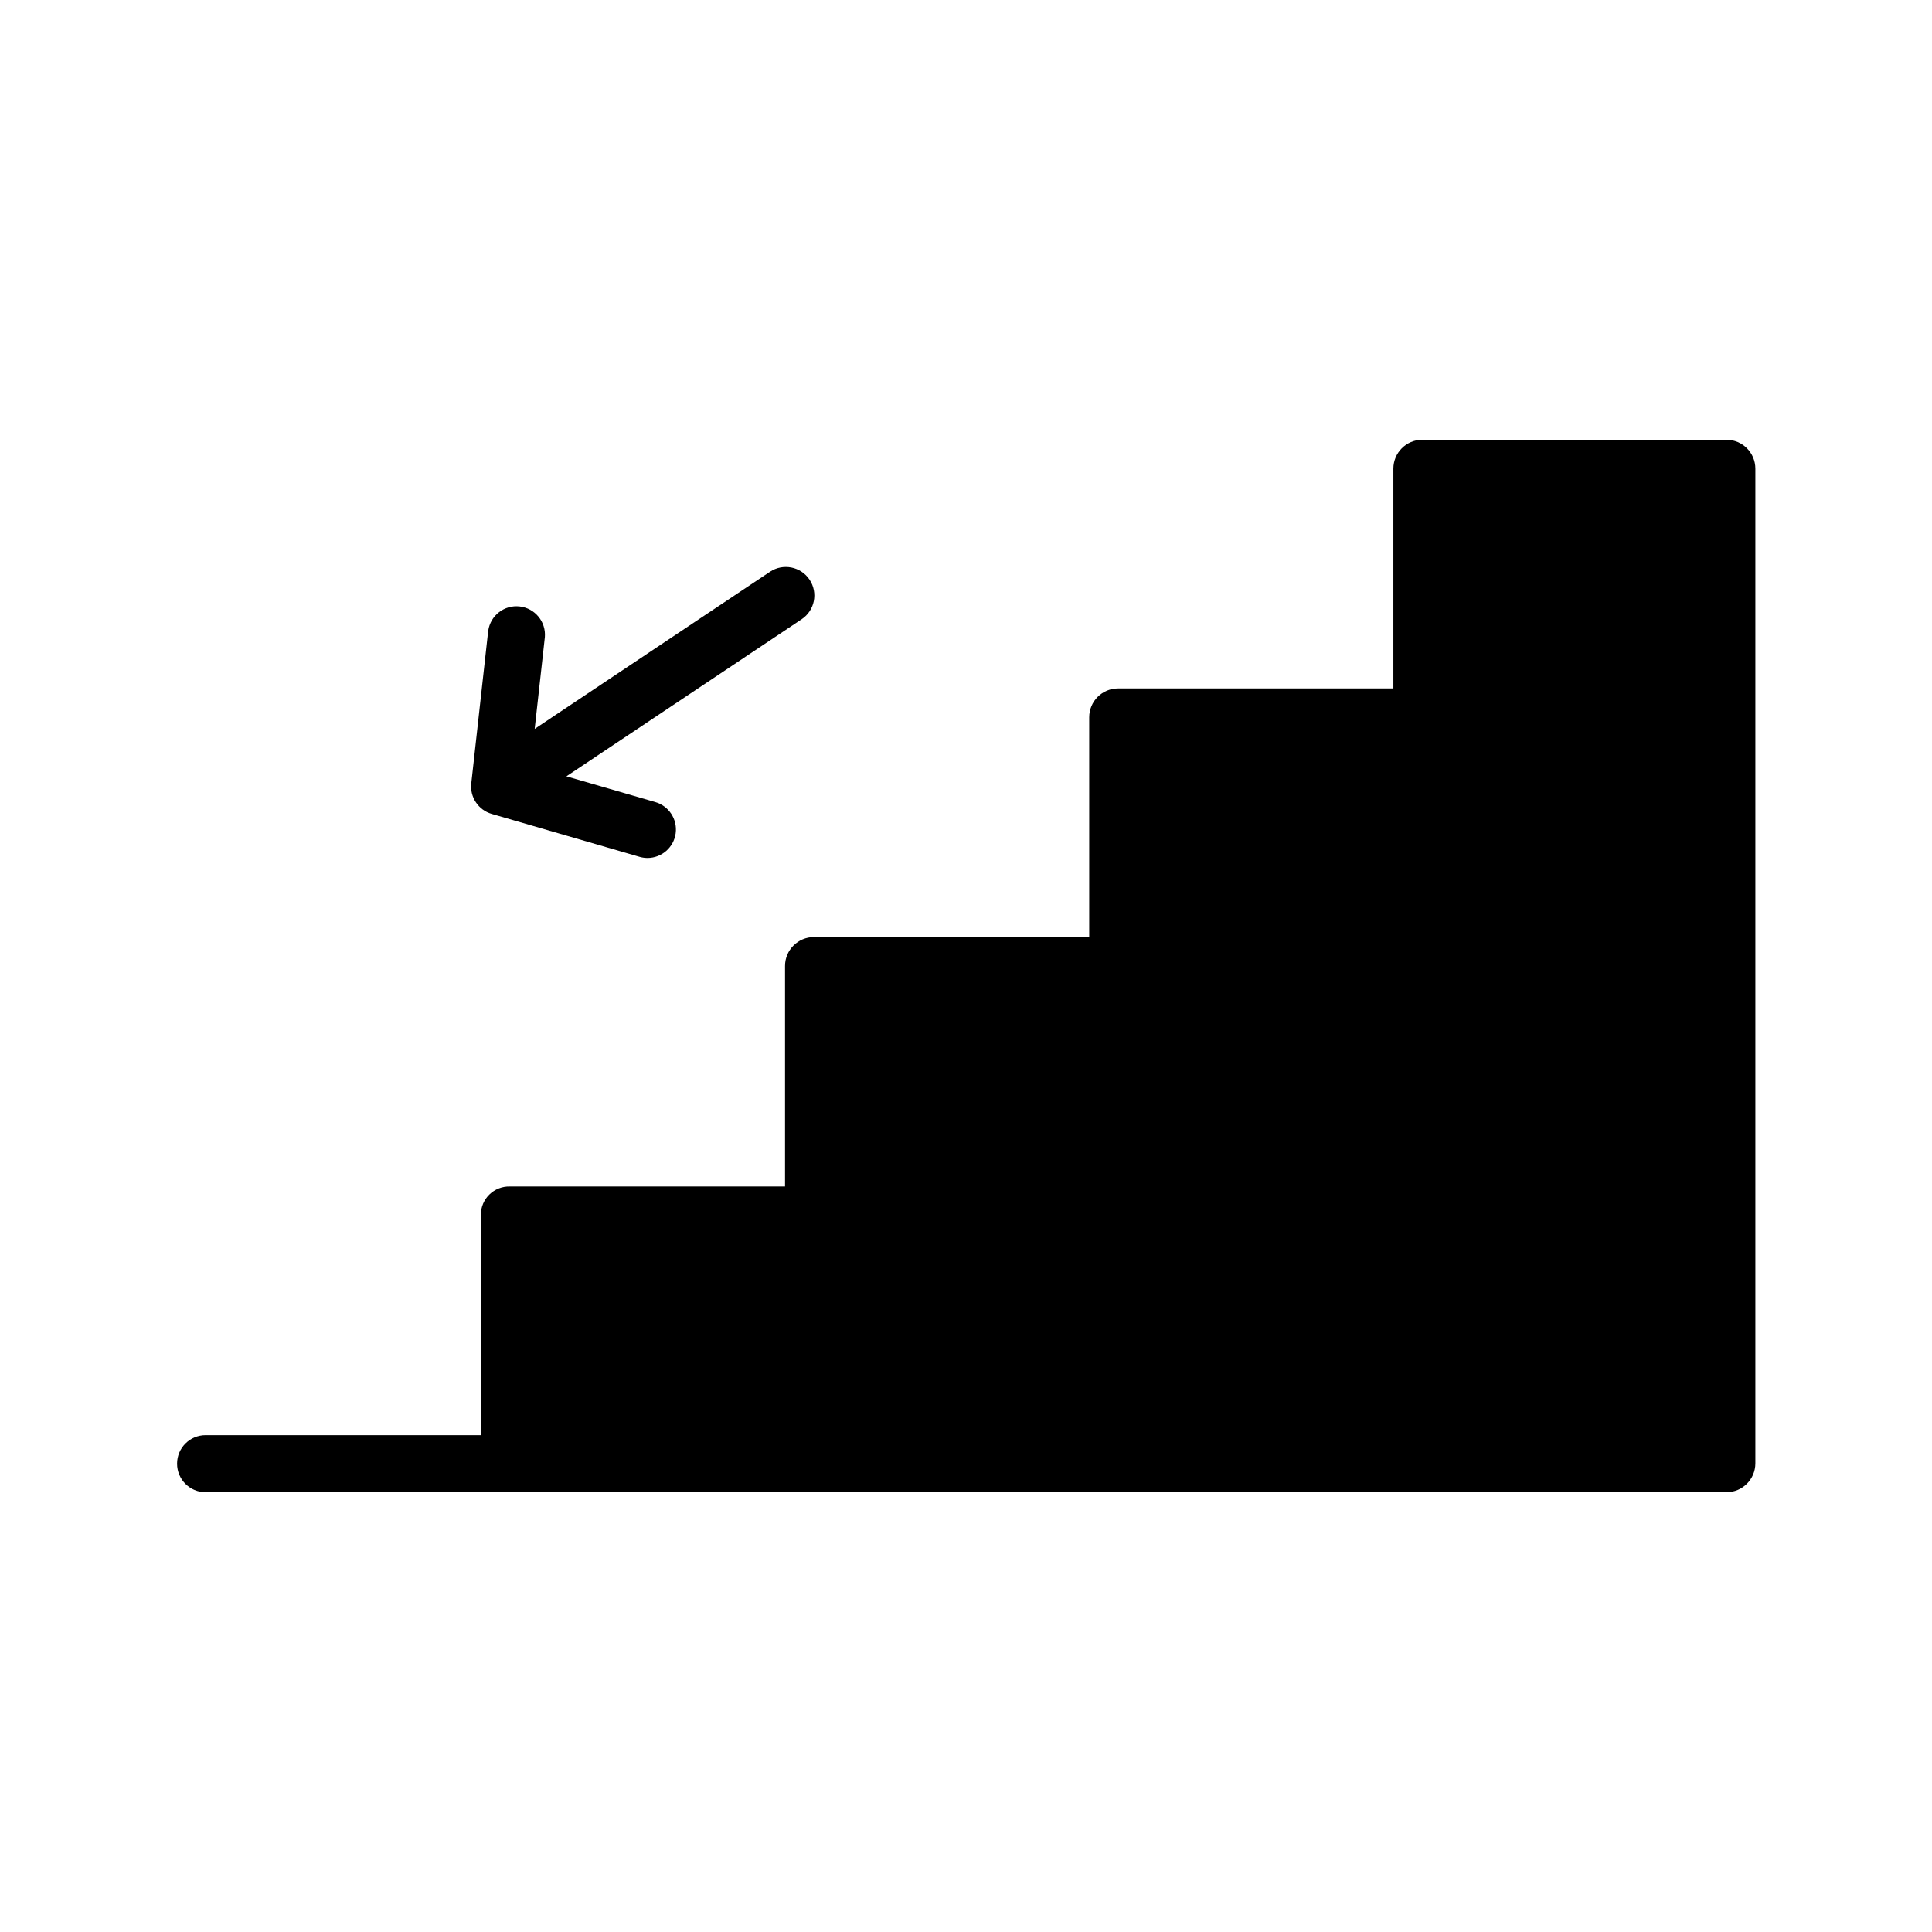 <?xml version="1.0" encoding="UTF-8"?>
<!-- Uploaded to: ICON Repo, www.iconrepo.com, Generator: ICON Repo Mixer Tools -->
<svg fill="#000000" width="800px" height="800px" version="1.1" viewBox="144 144 512 512" xmlns="http://www.w3.org/2000/svg">
 <path d="m268.89 351.63 4.492-40.484h0.004c0.582-4.039 4.262-6.887 8.316-6.434 4.051 0.453 7.016 4.039 6.695 8.105l-2.699 24.344 62.352-41.637c3.473-2.32 8.168-1.387 10.488 2.086 2.32 3.473 1.387 8.168-2.086 10.492l-62.352 41.633 23.52 6.812c3.625 1.02 5.949 4.559 5.441 8.293-0.508 3.734-3.688 6.523-7.457 6.539-0.719-0.004-1.43-0.105-2.117-0.305l-39.195-11.383c-3.516-1.027-5.793-4.422-5.402-8.062zm332.64-91.09h-80.609c-4.231 0-7.66 3.43-7.66 7.66v58.238h-72.949c-4.231 0-7.66 3.43-7.66 7.66v58.242l-72.949-0.004c-4.231 0-7.66 3.43-7.66 7.66v58.441h-72.949c-2.012-0.051-3.957 0.715-5.398 2.117s-2.258 3.328-2.262 5.34v58.441h-72.949c-4.176 0-7.559 3.383-7.559 7.555 0 4.176 3.383 7.559 7.559 7.559h403.05c4.227 0 7.656-3.43 7.656-7.656v-263.59c0-4.231-3.43-7.66-7.656-7.66z"/>
</svg>